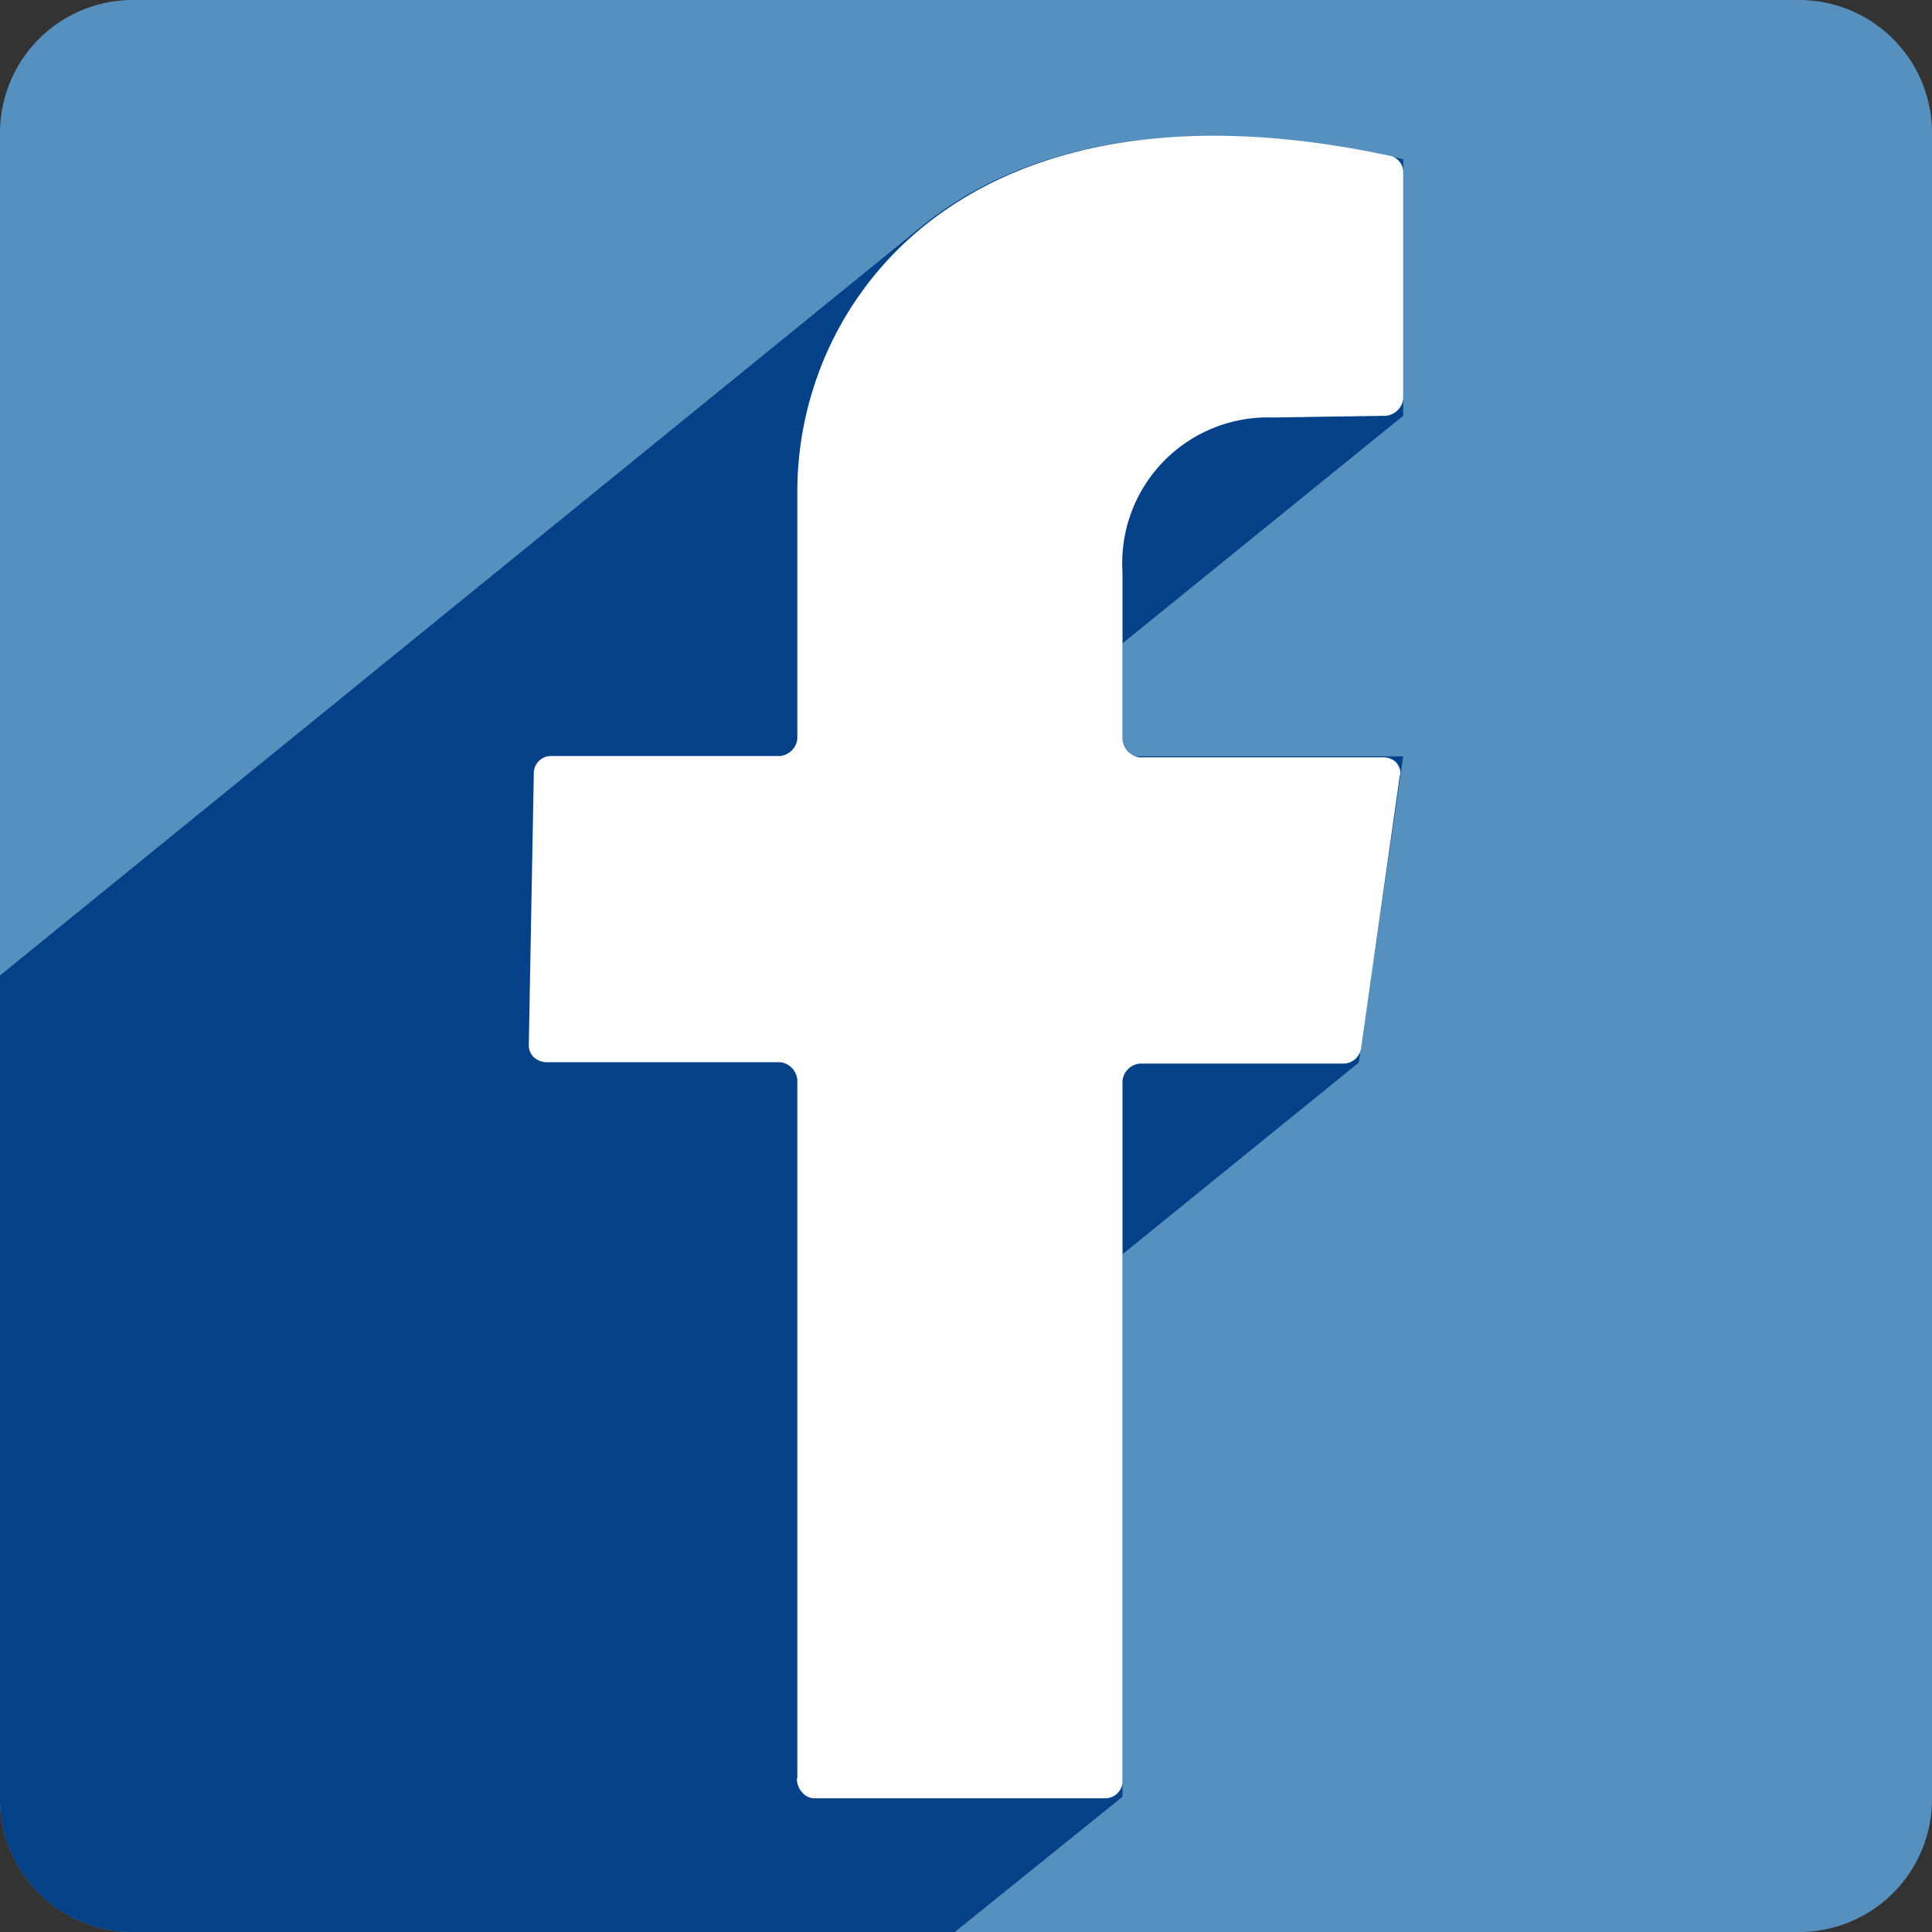 <?xml version="1.0" encoding="UTF-8" standalone="no"?><svg xmlns="http://www.w3.org/2000/svg" xmlns:xlink="http://www.w3.org/1999/xlink" data-name="Layer 1" fill="#000000" height="100" preserveAspectRatio="xMidYMid meet" version="1" viewBox="0.0 0.0 100.0 100.0" width="100" zoomAndPan="magnify"><rect x="0.0" y="0.0" width="100.0" height="100.0" fill="#333333" stroke="none"/><g id="change1_1"><path d="M207.3,200.23h86.36a6.88,6.88,0,0,1,6.82,6.82v86.36a6.88,6.88,0,0,1-6.82,6.82H207.3a6.88,6.88,0,0,1-6.82-6.82V207.05a6.88,6.88,0,0,1,6.82-6.82Z" fill="#5690be" fill-rule="evenodd" transform="translate(-200.48 -200.23)"/></g><g id="change2_1"><path d="M249.9,300.23H207.3a6.88,6.88,0,0,1-6.82-6.82V250.72l47.74-38.8c5.05-4.07,13.11-6.11,24.89-3.45v13.28l-14.53,11.78v5.85h14.53l-2.3,15.85-12.23,9.92v28.08Z" fill="#044188" fill-rule="evenodd" transform="translate(-200.48 -200.23)"/></g><g id="change3_1"><path d="M241.75,292.26V256.21a1,1,0,0,0-.88-1H228.73a1,1,0,0,1-.62-.26.84.84,0,0,1-.26-.62l.26-14.09a.89.89,0,0,1,.89-.88h11.87a1,1,0,0,0,.88-.89V225.65c0-10.1,8.95-22,30.65-17.36a.86.86,0,0,1,.71.88v11.7a1,1,0,0,1-.89.88l-5.84.09a7.54,7.54,0,0,0-7.8,8v8.59a1,1,0,0,0,.89,1h12.58a1,1,0,0,1,.7.26c.18.27.27.45.18.71l-2,14.09a.93.93,0,0,1-.88.79H259.47a1,1,0,0,0-.89.89v36.14a.9.9,0,0,1-.88,1H242.64A.82.82,0,0,1,242,293a1,1,0,0,1-.27-.71Z" fill="#ffffff" fill-rule="evenodd" transform="translate(-200.48 -200.23)"/></g></svg>